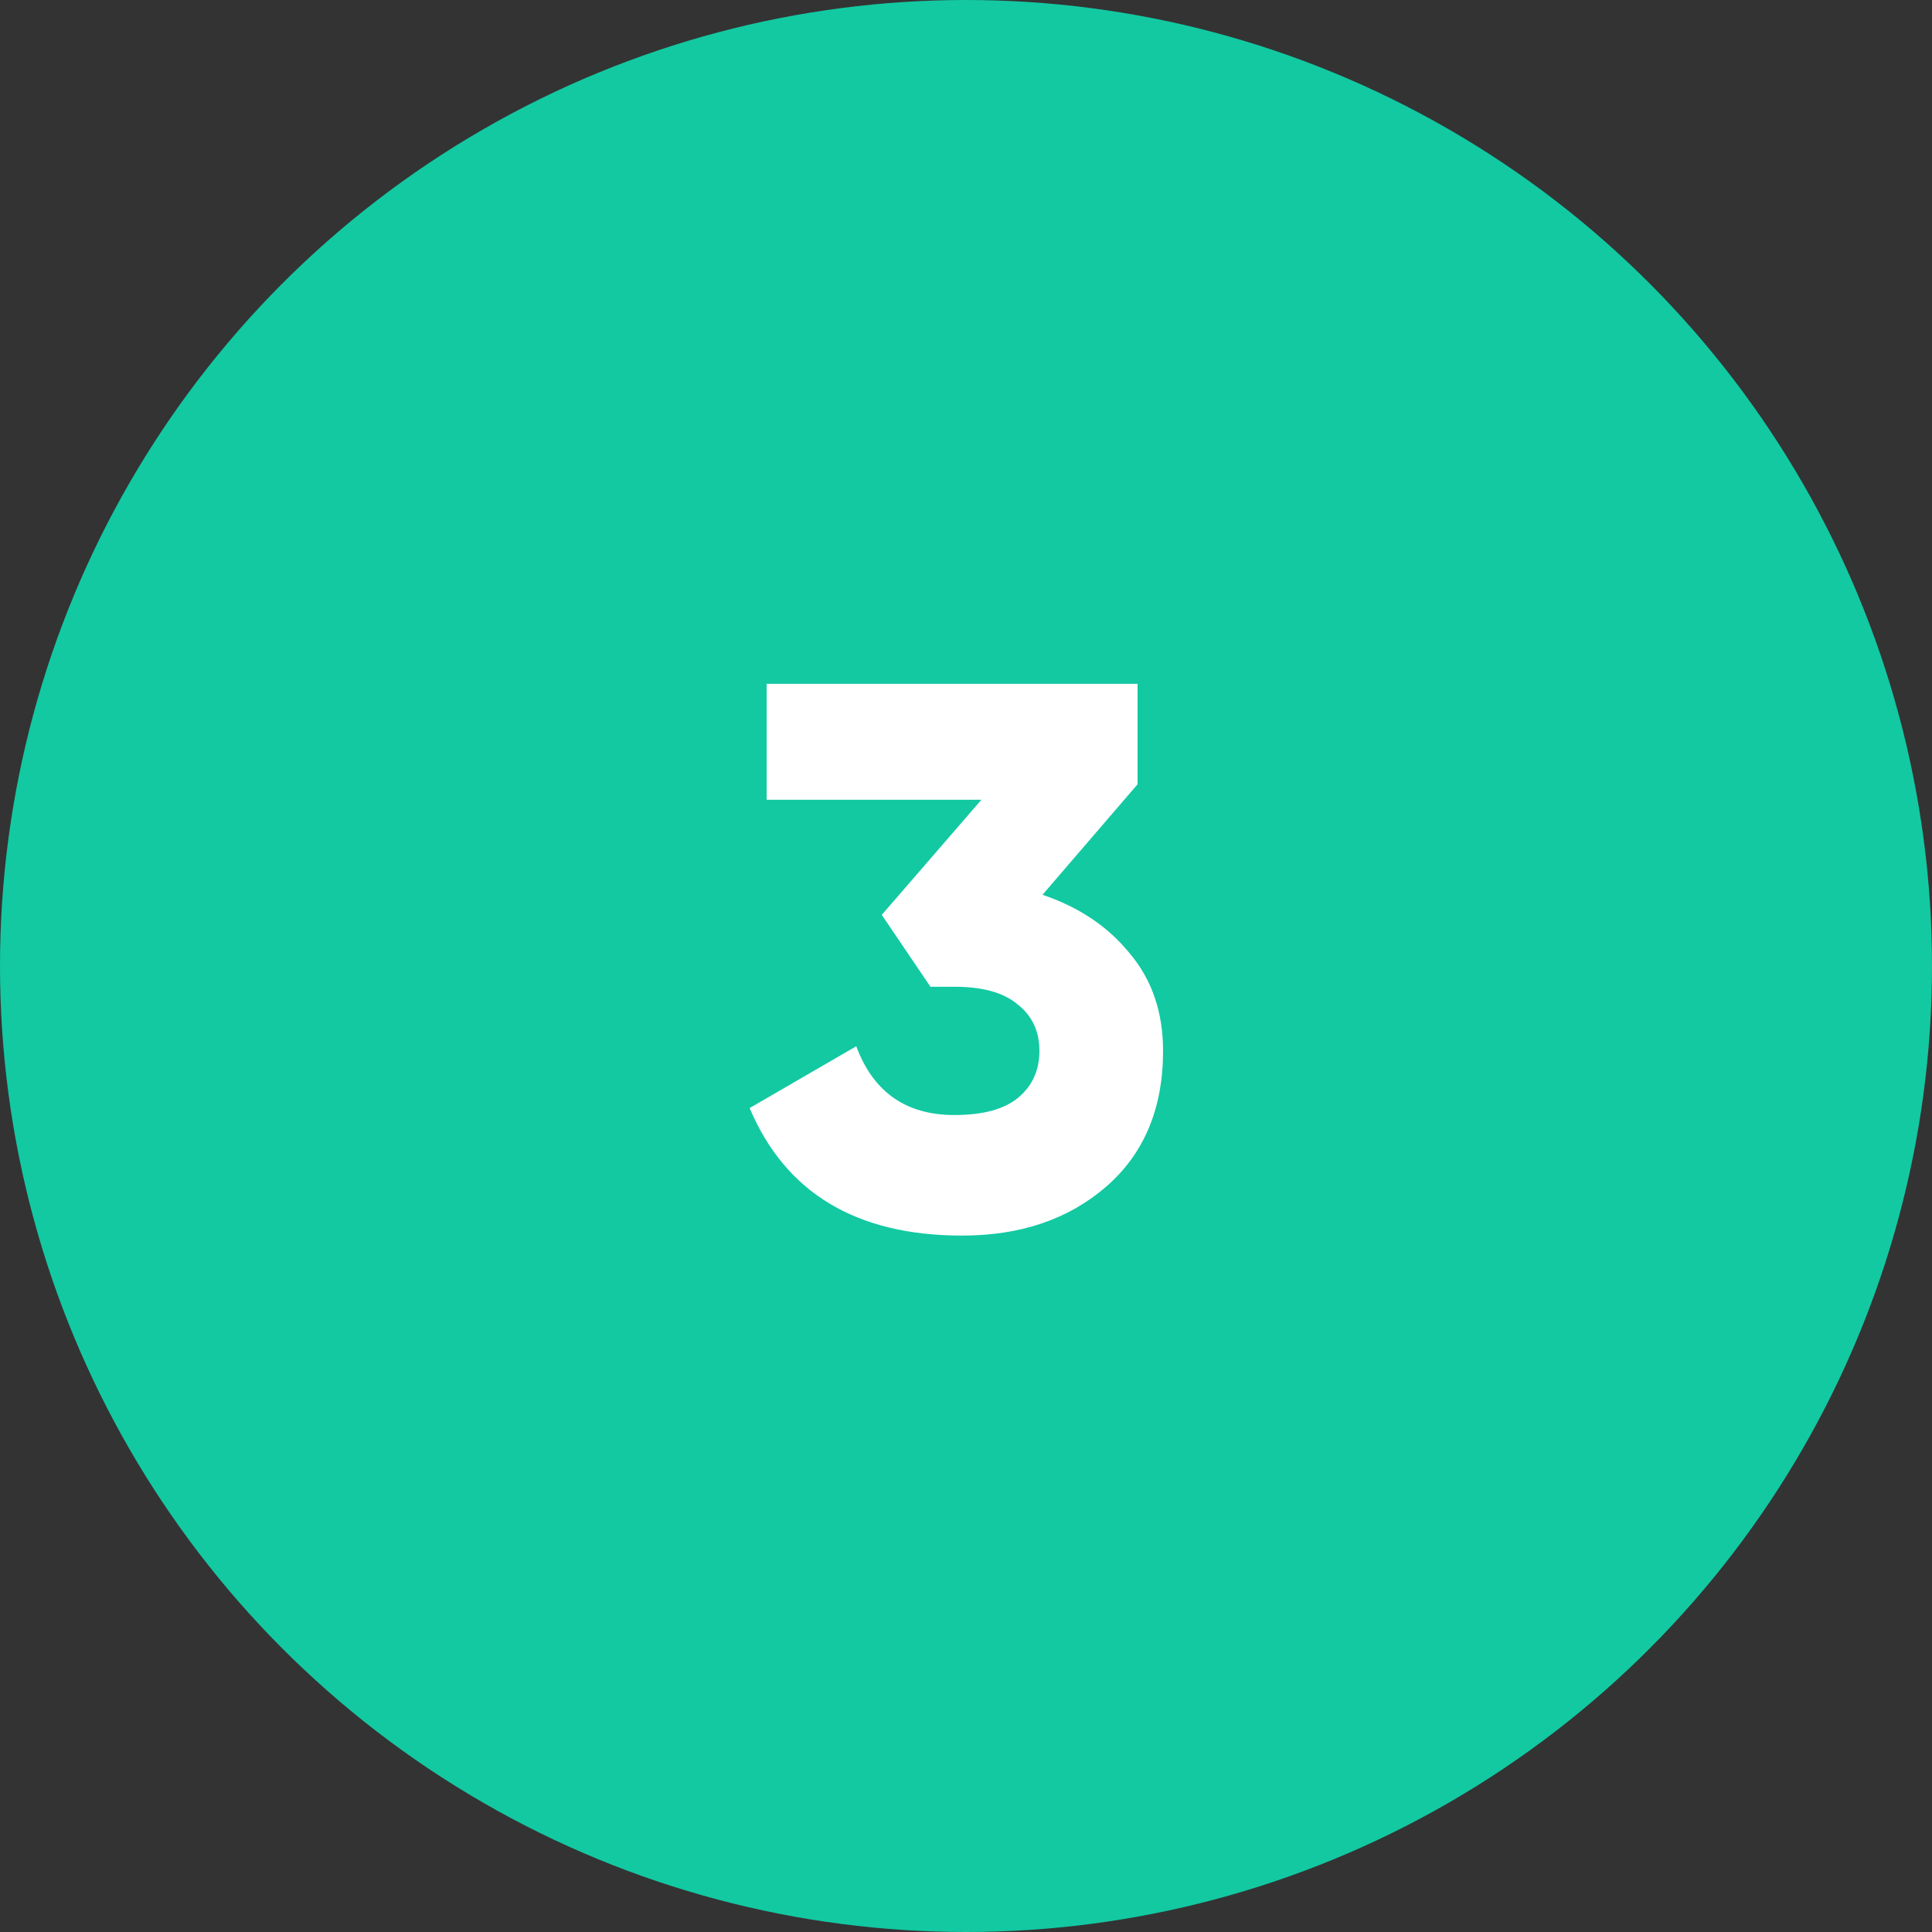 <?xml version="1.0" encoding="UTF-8"?> <svg xmlns="http://www.w3.org/2000/svg" width="264" height="264" viewBox="0 0 264 264" fill="none"><rect x="0" y="0" width="264" height="264" fill="#333333" stroke="none"/> <circle cx="132" cy="132" r="132" fill="#12C9A2"></circle> <path d="M142.454 122.268C147.452 123.958 151.43 126.633 154.387 130.294C157.414 133.884 158.927 138.319 158.927 143.599C158.927 151.484 156.323 157.679 151.113 162.185C145.974 166.62 139.427 168.838 131.471 168.838C117.039 168.838 107.359 163.03 102.431 151.414L117.004 142.966C119.327 149.231 123.798 152.364 130.415 152.364C134.287 152.364 137.174 151.59 139.075 150.041C141.046 148.422 142.031 146.275 142.031 143.599C142.031 140.924 141.046 138.812 139.075 137.263C137.174 135.644 134.287 134.835 130.415 134.835H127.142L120.489 125.014L134.111 109.279H104.755V93.439H155.443V107.167L142.454 122.268Z" fill="white"></path> </svg> 